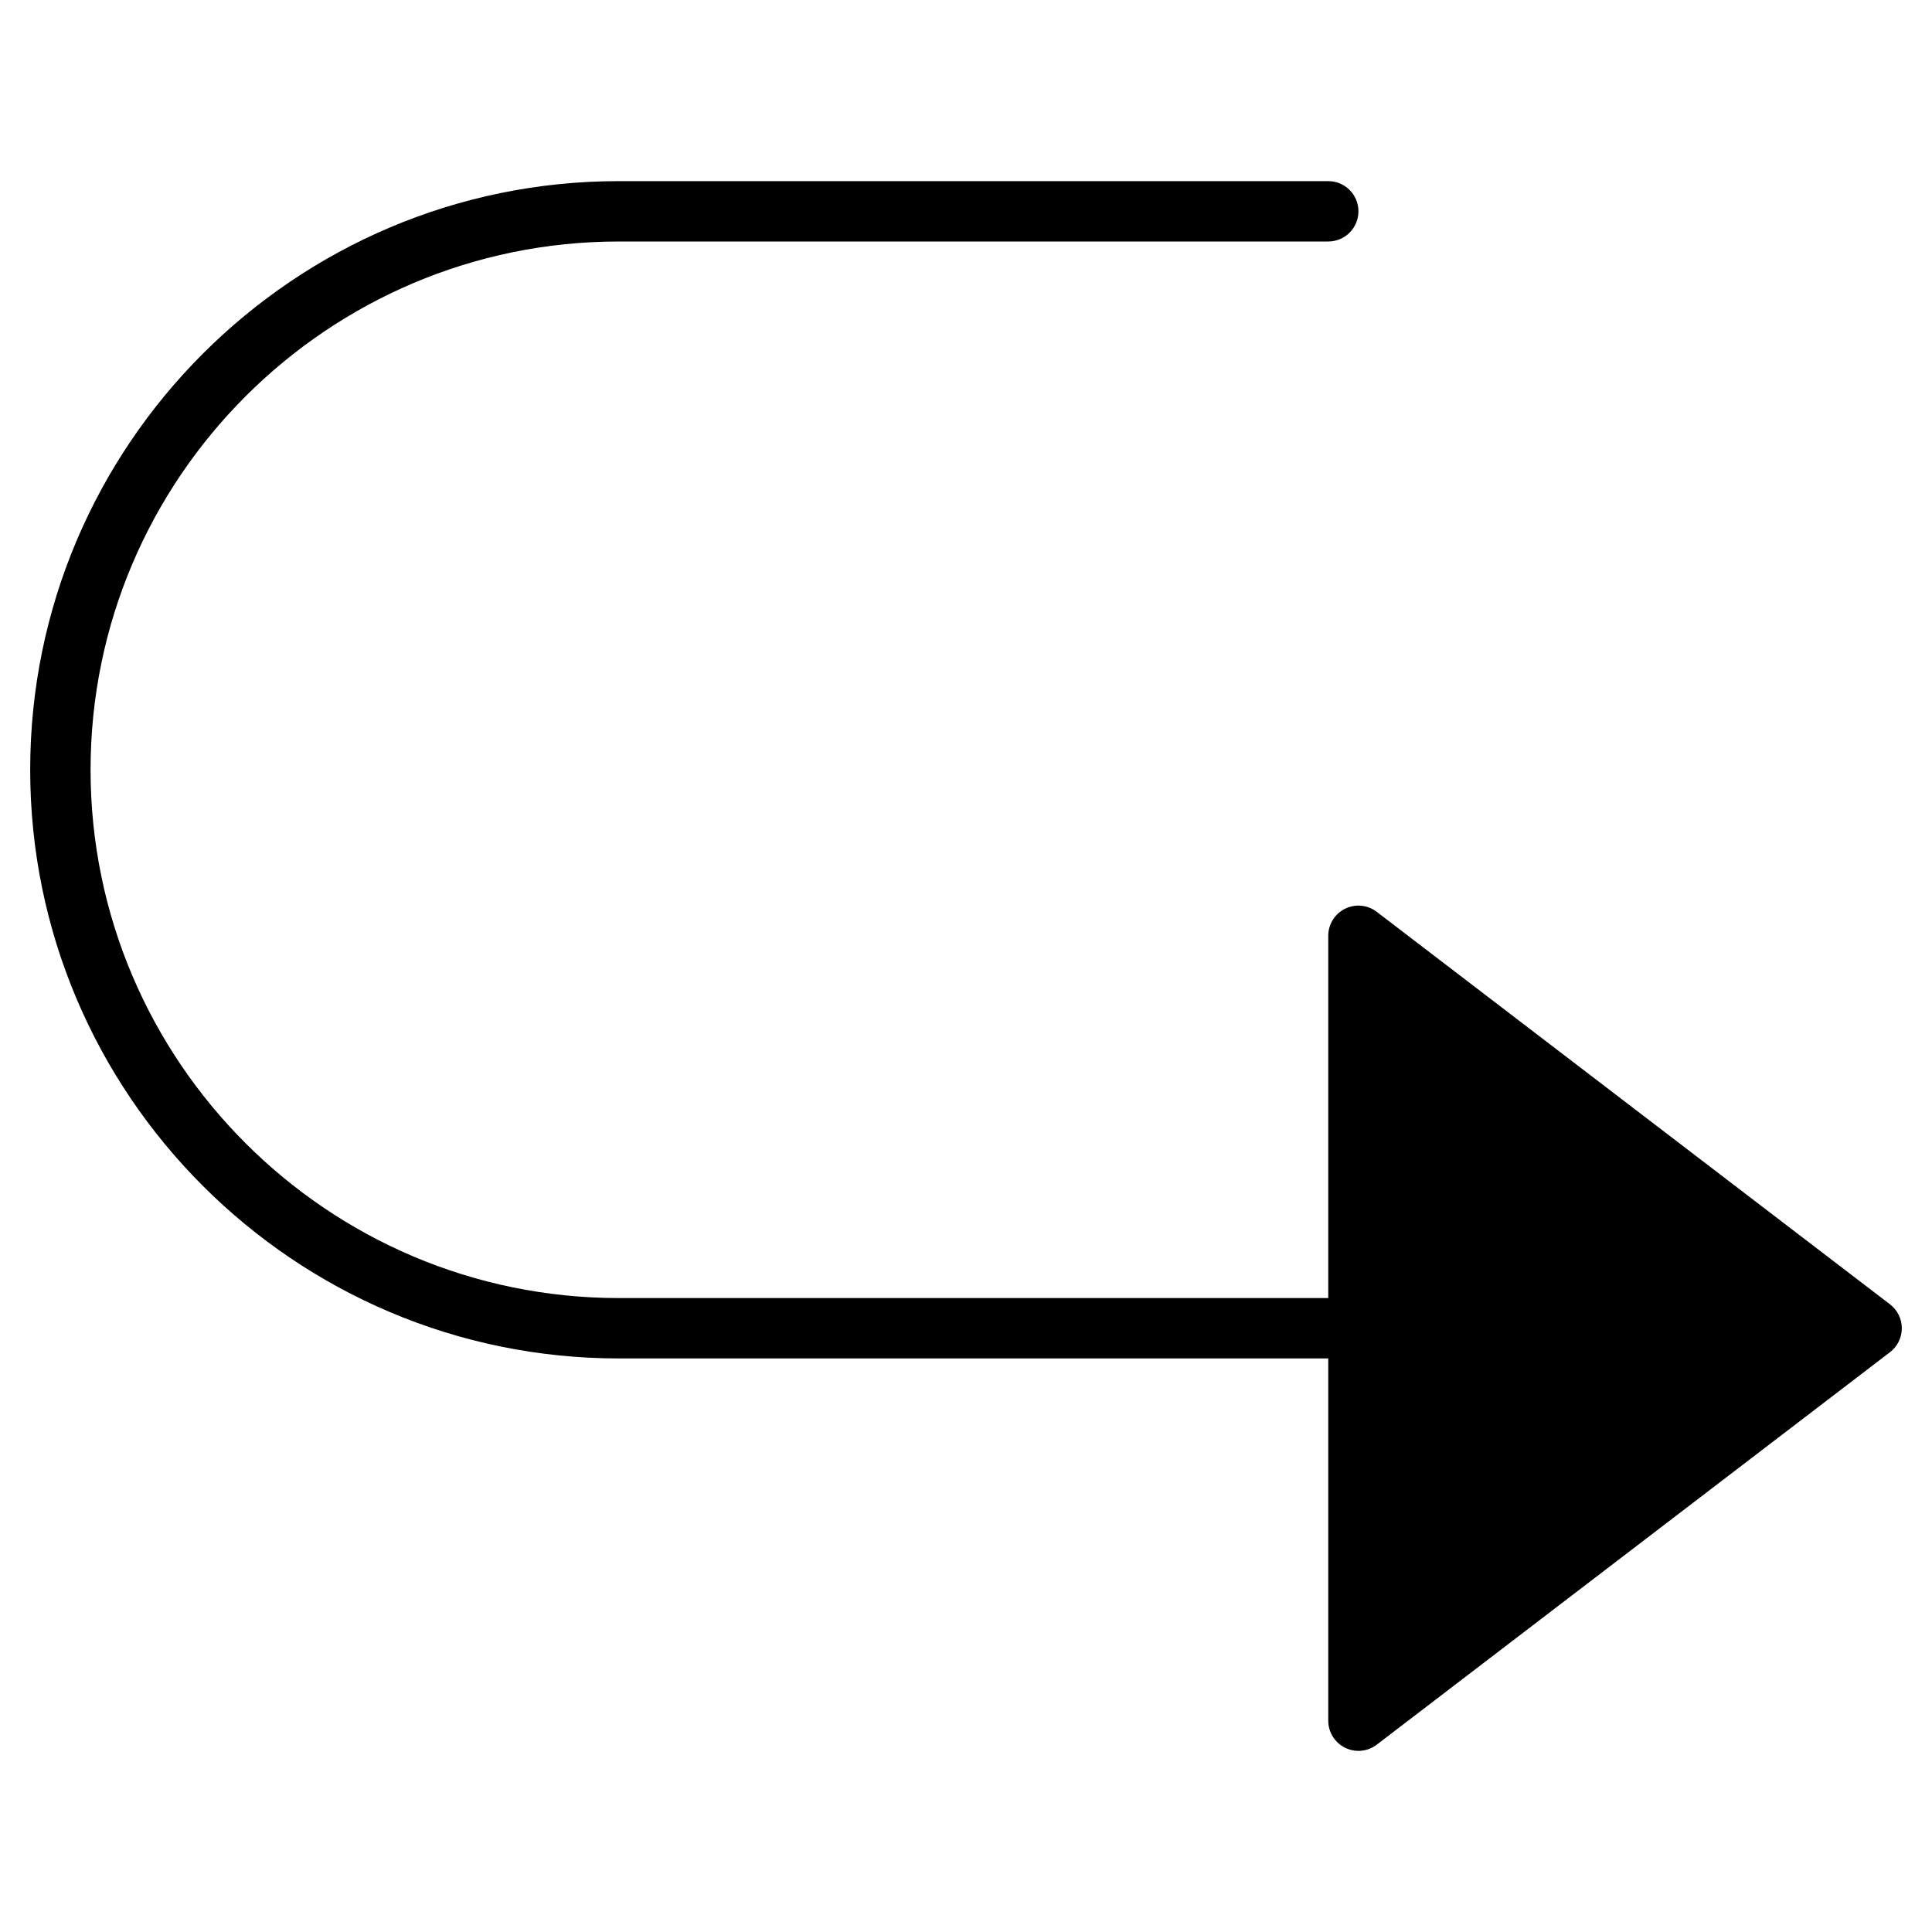 <svg version="1.1" xmlns="http://www.w3.org/2000/svg" xmlns:xlink="http://www.w3.org/1999/xlink" x="0px" y="0px" viewBox="0 0 64 64" xml:space="preserve" width="64" height="64"><g class="nc-icon-wrapper" fill="#000000"><path fill="#000000" d="M45.607,30.206c-0.302-0.232-0.709-0.271-1.05-0.103C44.216,30.272,44,30.619,44,31v12H20.5 C10.851,43,3,35.149,3,25.5S10.851,8,20.5,8H44c0.552,0,1-0.447,1-1s-0.448-1-1-1H20.5C9.748,6,1,14.748,1,25.5S9.748,45,20.5,45H44 v12c0,0.381,0.216,0.728,0.557,0.896C44.697,57.966,44.849,58,45,58c0.215,0,0.43-0.069,0.607-0.206l17-13 C62.855,44.605,63,44.312,63,44s-0.145-0.605-0.393-0.794L45.607,30.206z"></path></g></svg>